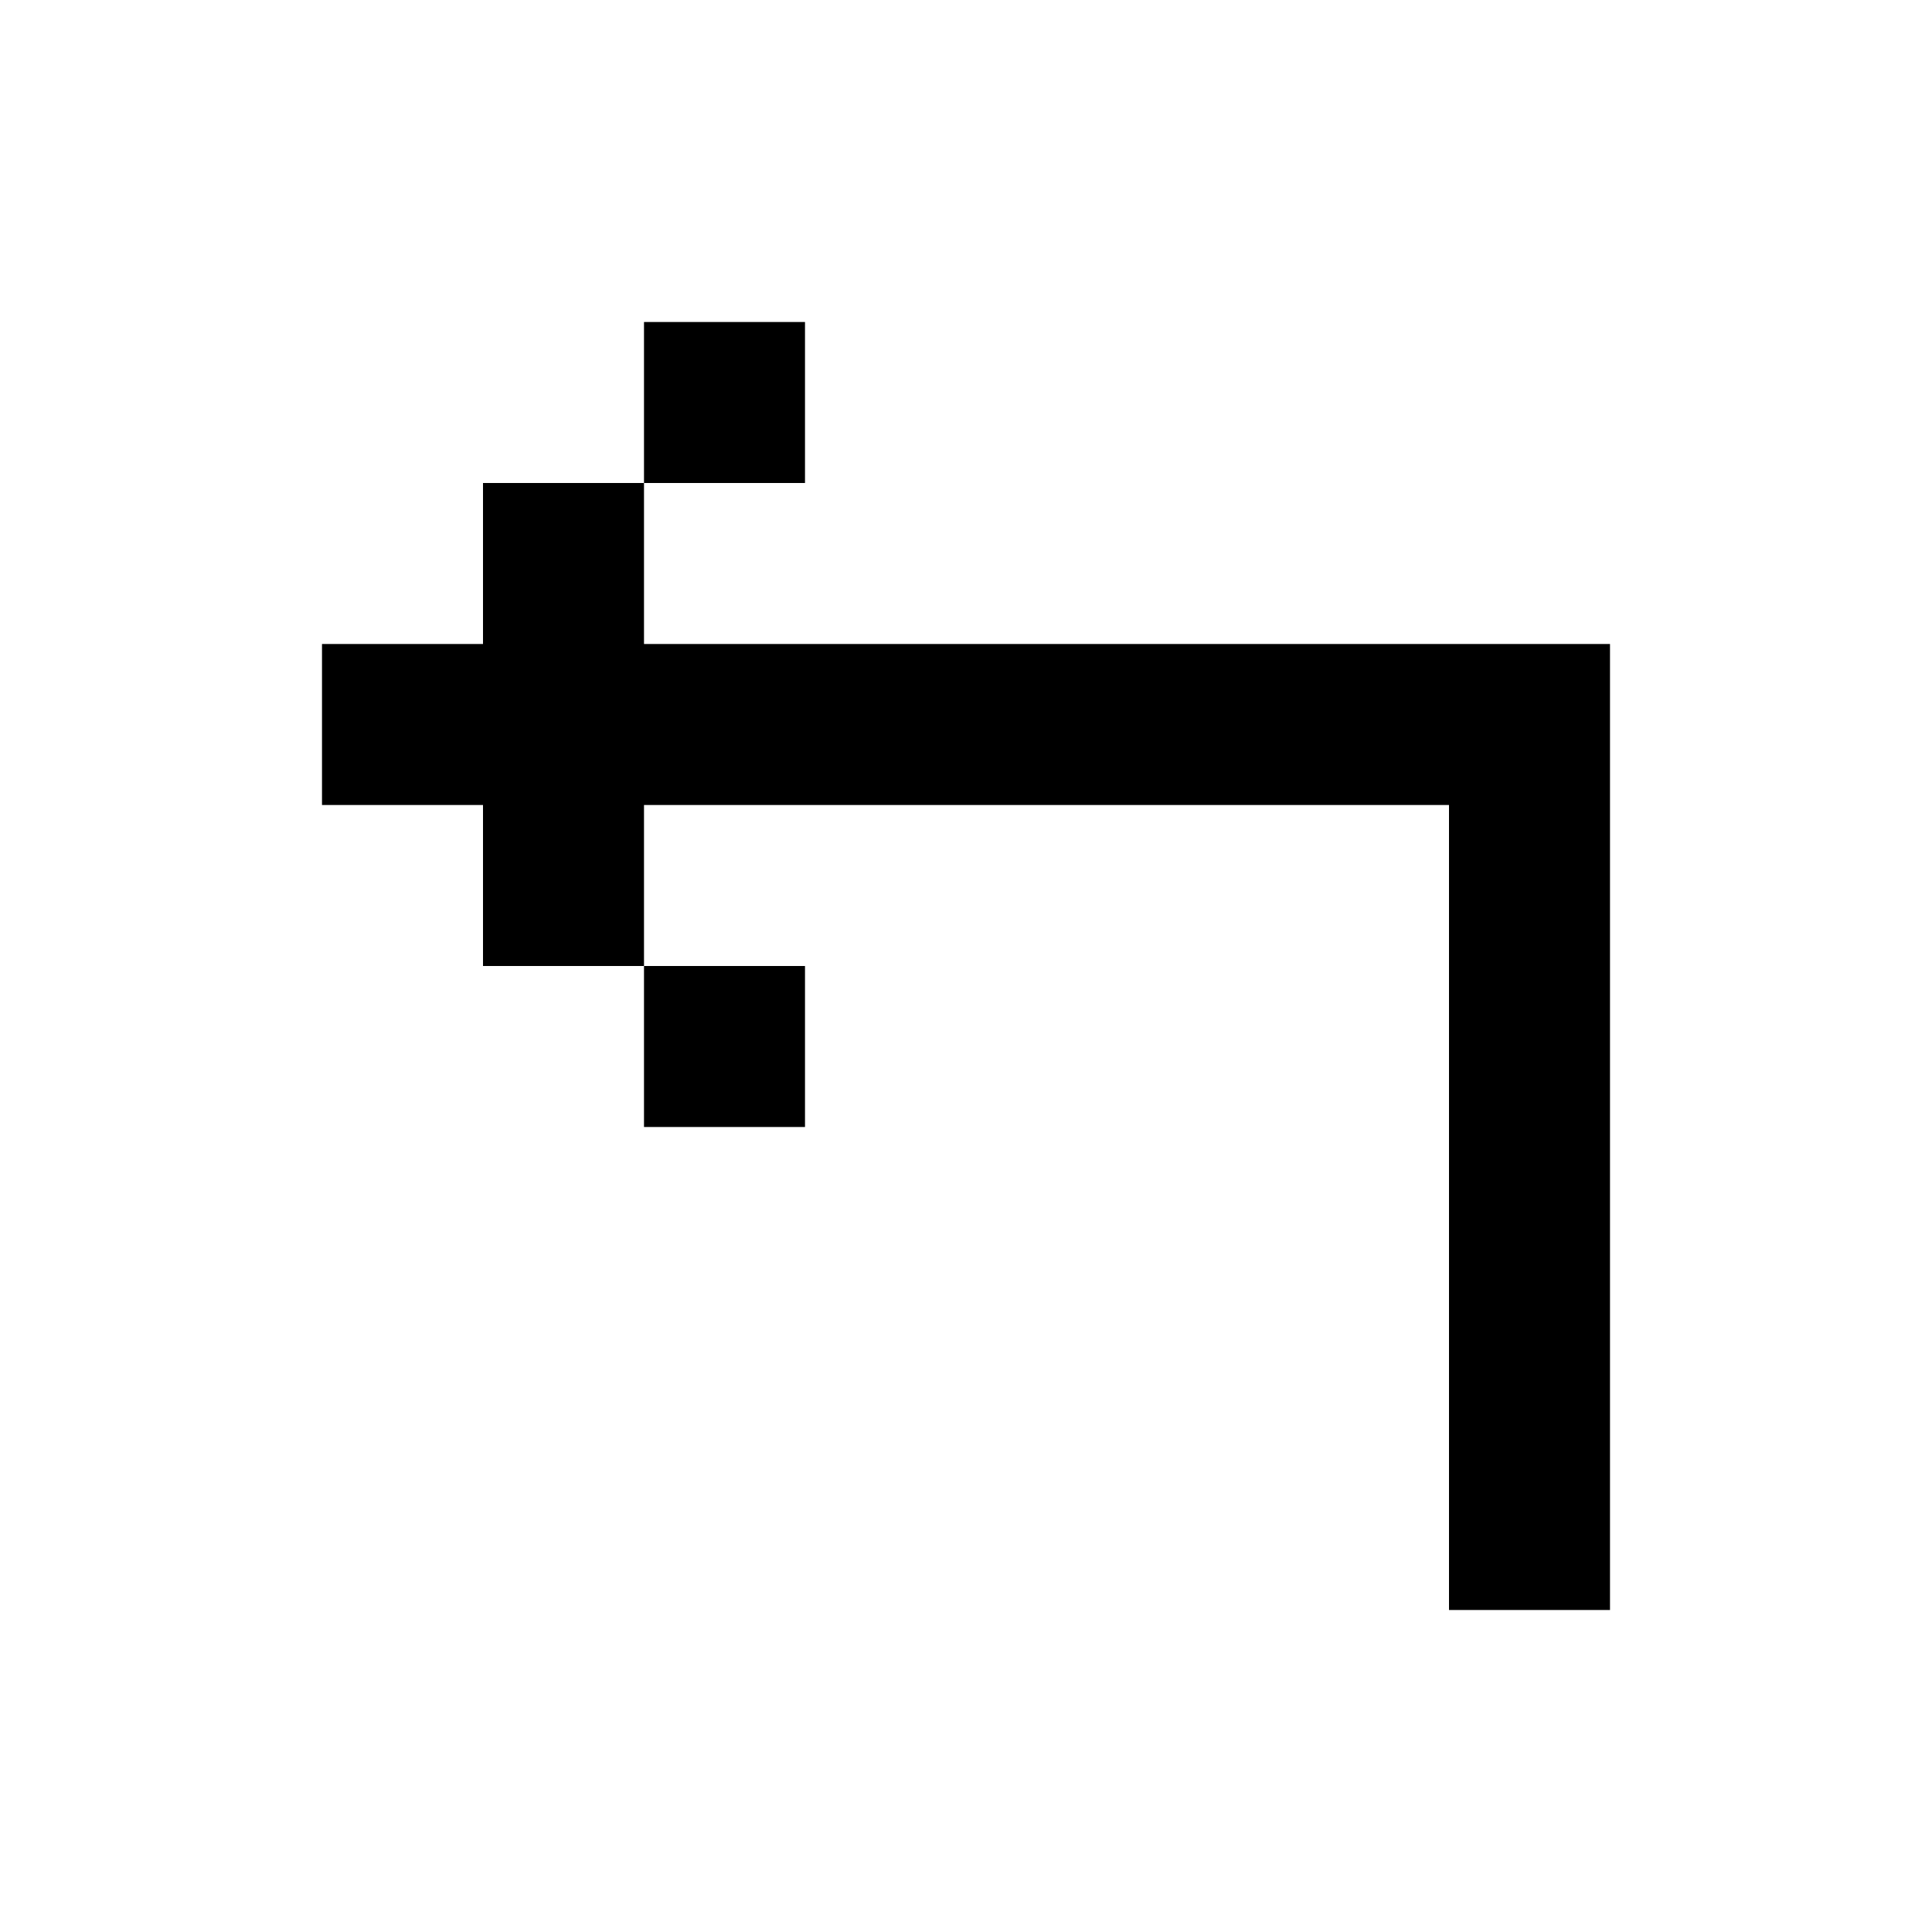 <?xml version="1.0" encoding="utf-8"?><!-- Скачано с сайта svg4.ru / Downloaded from svg4.ru -->
<svg width="800px" height="800px" viewBox="0 0 24 24" fill="none" xmlns="http://www.w3.org/2000/svg">
    <path d="M18 8H8V6H6v2H4v2h2v2h2v-2h10v10h2V8h-2zM8 12v2h2v-2H8zm0-6V4h2v2H8z" fill="#000000"/>
</svg>